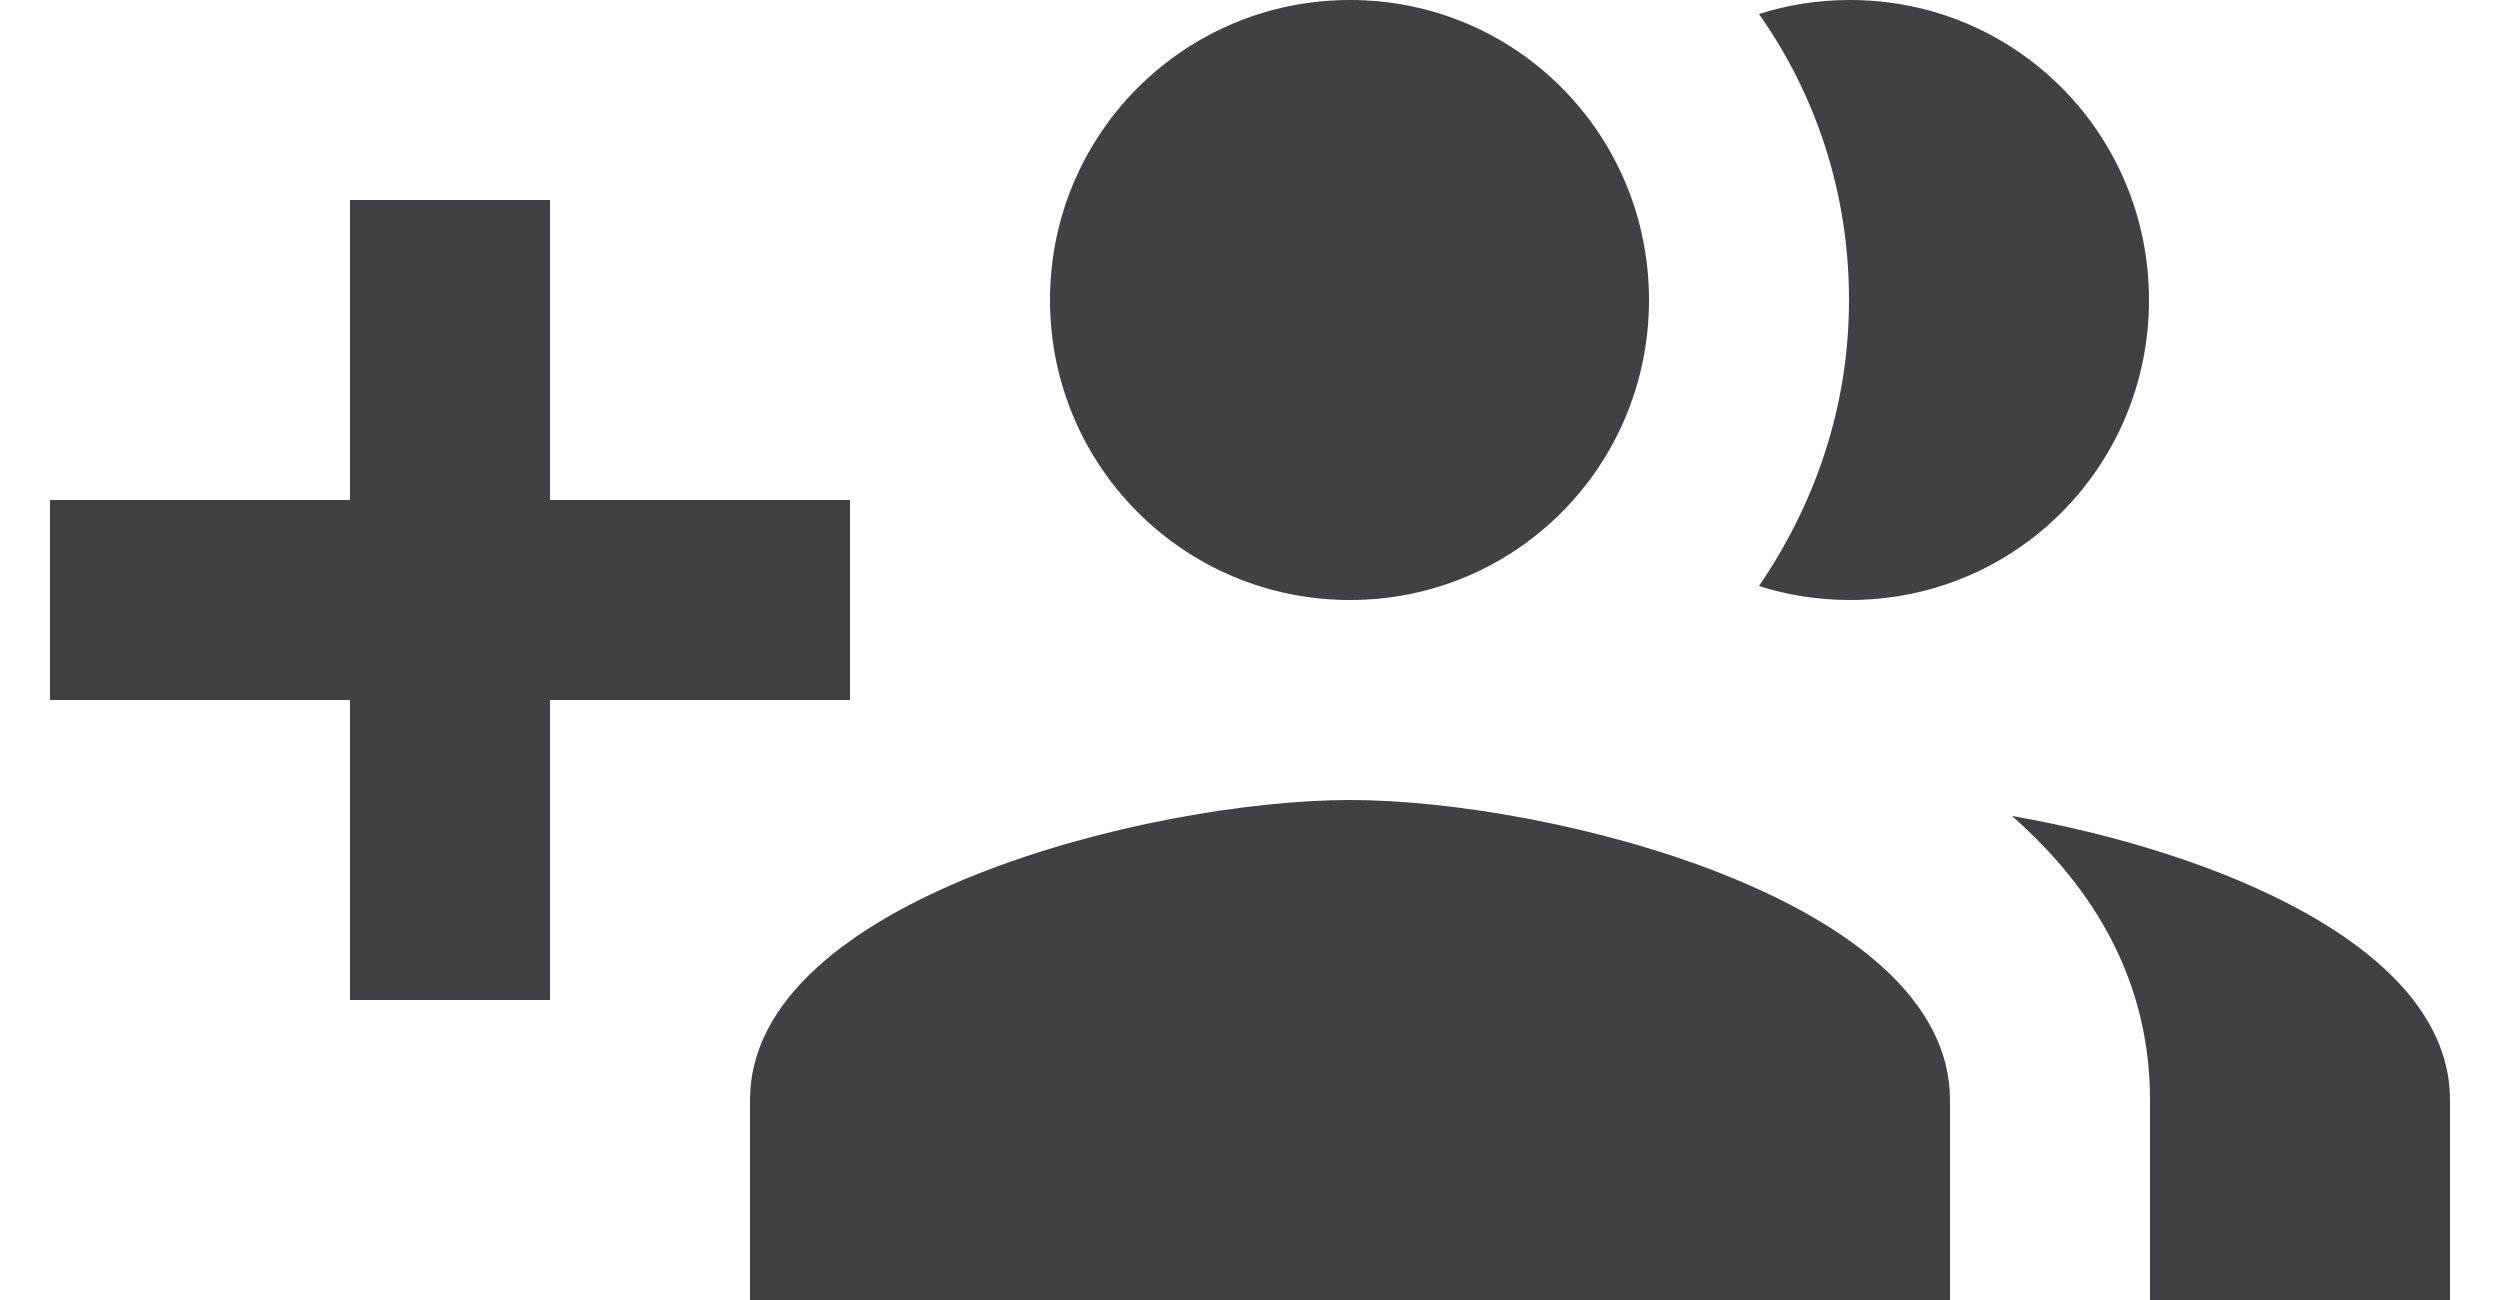 <svg width="25" height="13" viewBox="0 0 25 13" fill="none" xmlns="http://www.w3.org/2000/svg">
<path d="M8.5 5H5.5V2H3.5V5H0.5V7H3.5V10H5.5V7H8.5V5ZM18.5 6C20.16 6 21.49 4.66 21.49 3C21.49 1.34 20.16 0 18.5 0C18.18 0 17.87 0.05 17.59 0.14C18.16 0.95 18.49 1.93 18.49 3C18.49 4.07 18.15 5.04 17.59 5.86C17.87 5.95 18.18 6 18.5 6ZM13.5 6C15.16 6 16.49 4.66 16.49 3C16.49 1.34 15.16 0 13.5 0C11.84 0 10.5 1.34 10.5 3C10.5 4.66 11.84 6 13.5 6ZM20.12 8.16C20.95 8.89 21.5 9.82 21.5 11V13H24.5V11C24.5 9.46 22.13 8.51 20.12 8.16ZM13.5 8C11.5 8 7.5 9 7.5 11V13H19.5V11C19.5 9 15.5 8 13.5 8Z" fill="#414043"/>
</svg>
